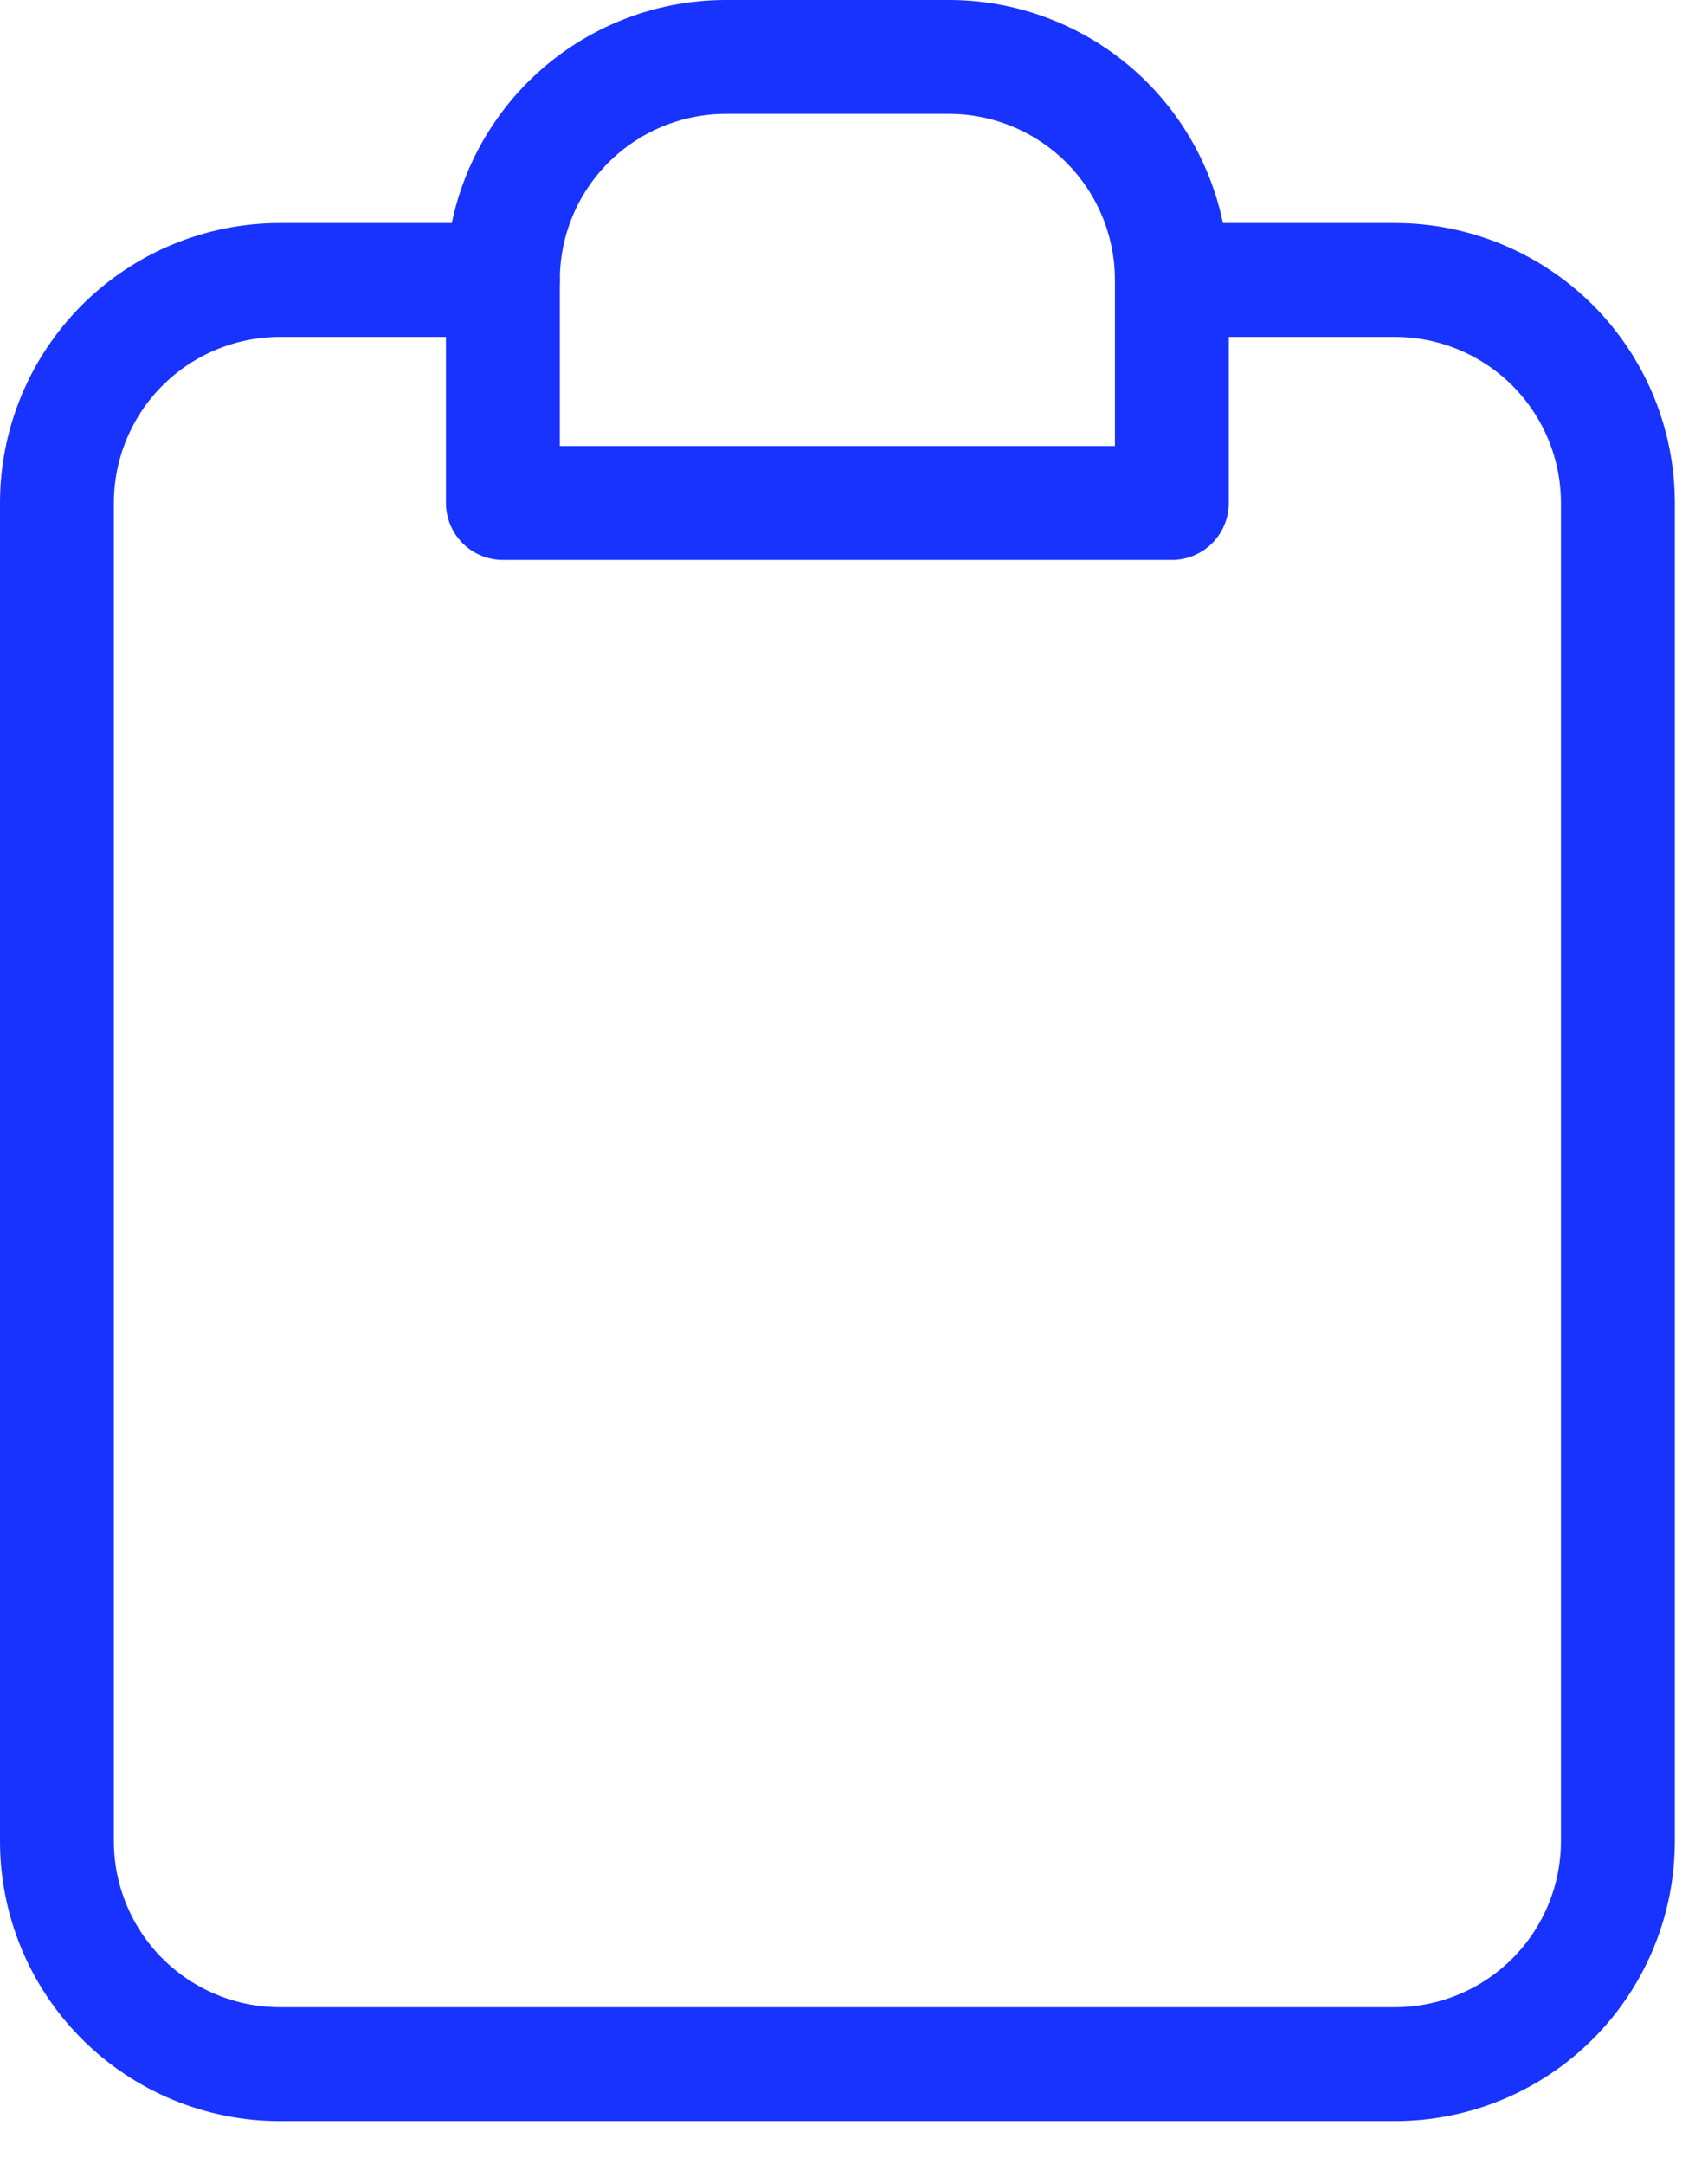 <svg width="30" height="38" viewBox="0 0 30 38" fill="none" xmlns="http://www.w3.org/2000/svg">
<path d="M8.833 4.917C8.833 3.878 9.246 2.882 9.98 2.147C10.715 1.413 11.711 1 12.75 1H16.666C17.705 1 18.701 1.413 19.436 2.147C20.17 2.882 20.583 3.878 20.583 4.917V8.833H8.833V4.917Z" stroke="#1833FE" stroke-width="2" stroke-linecap="round" stroke-linejoin="round"/>
<path d="M8.833 4.917H4.917C3.878 4.917 2.882 5.33 2.147 6.064C1.413 6.799 1 7.795 1 8.834V32.334C1 33.372 1.413 34.369 2.147 35.103C2.882 35.838 3.878 36.25 4.917 36.25H24.5C25.539 36.25 26.535 35.838 27.27 35.103C28.004 34.369 28.417 33.372 28.417 32.334V8.834C28.417 7.795 28.004 6.799 27.27 6.064C26.535 5.33 25.539 4.917 24.5 4.917H20.583" stroke="#1833FE" stroke-width="2" stroke-linecap="round" stroke-linejoin="round"/>
</svg>
